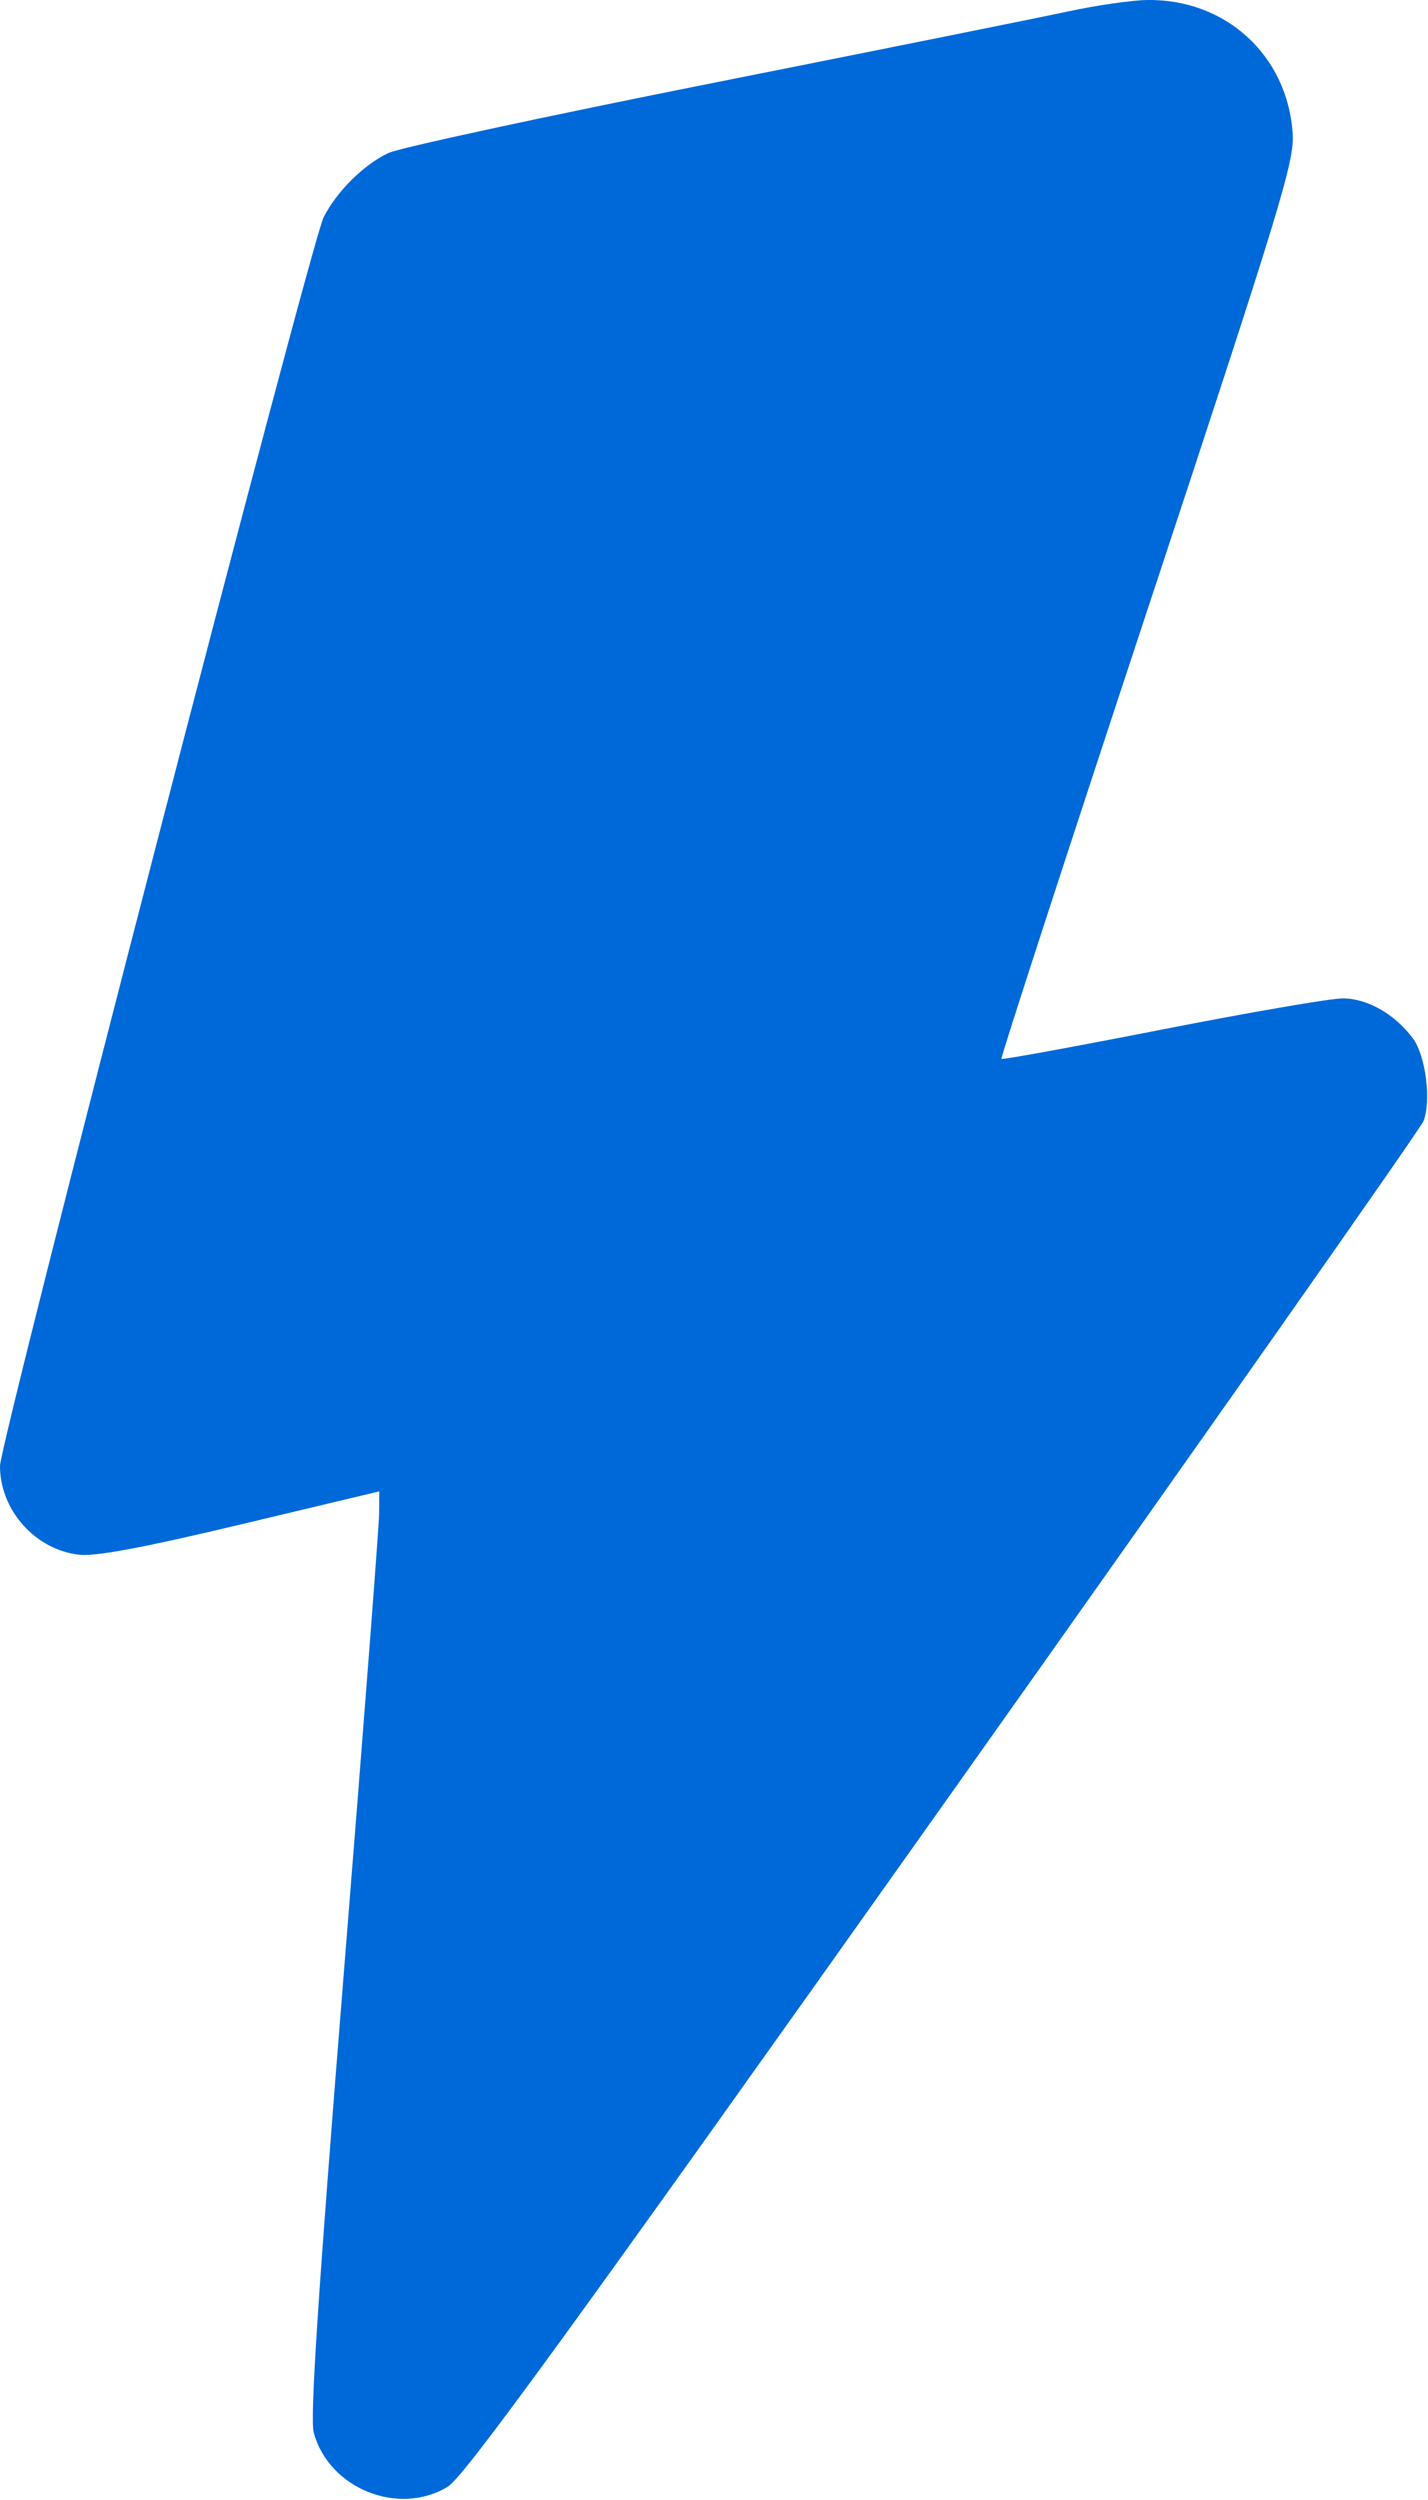<?xml version="1.0" encoding="UTF-8"?> <svg xmlns="http://www.w3.org/2000/svg" width="256" height="448" viewBox="0 0 256 448" fill="none"><path fill-rule="evenodd" clip-rule="evenodd" d="M191.5 2.043C186.55 3.114 157.903 8.882 127.839 14.861C97.776 20.841 71.569 26.497 69.603 27.43C65.197 29.521 60.41 34.269 58.027 38.912C55.74 43.368 0 258.358 0 262.722C0 270.657 6.383 277.772 14.256 278.612C17.229 278.929 25.916 277.295 43.25 273.157L68 267.25L67.961 271.331C67.939 273.575 65.081 310.736 61.61 353.91C57.015 411.053 55.555 433.361 56.242 435.91C58.945 445.937 71.413 450.981 80.258 445.627C83.213 443.838 102.197 417.717 169.103 323.382C215.901 257.398 254.637 202.287 255.183 200.912C256.624 197.282 255.594 189.189 253.298 186.088C250.073 181.733 245.124 178.912 240.712 178.912C238.516 178.912 223.921 181.426 208.28 184.499C192.638 187.571 179.699 189.934 179.526 189.749C179.353 189.563 191.114 153.412 205.661 109.412C229.68 36.762 232.077 28.907 231.742 23.912C230.804 9.906 219.684 -0.253 205.572 0.005C202.782 0.056 196.45 0.973 191.5 2.043Z" fill="#0069D9"></path></svg> 